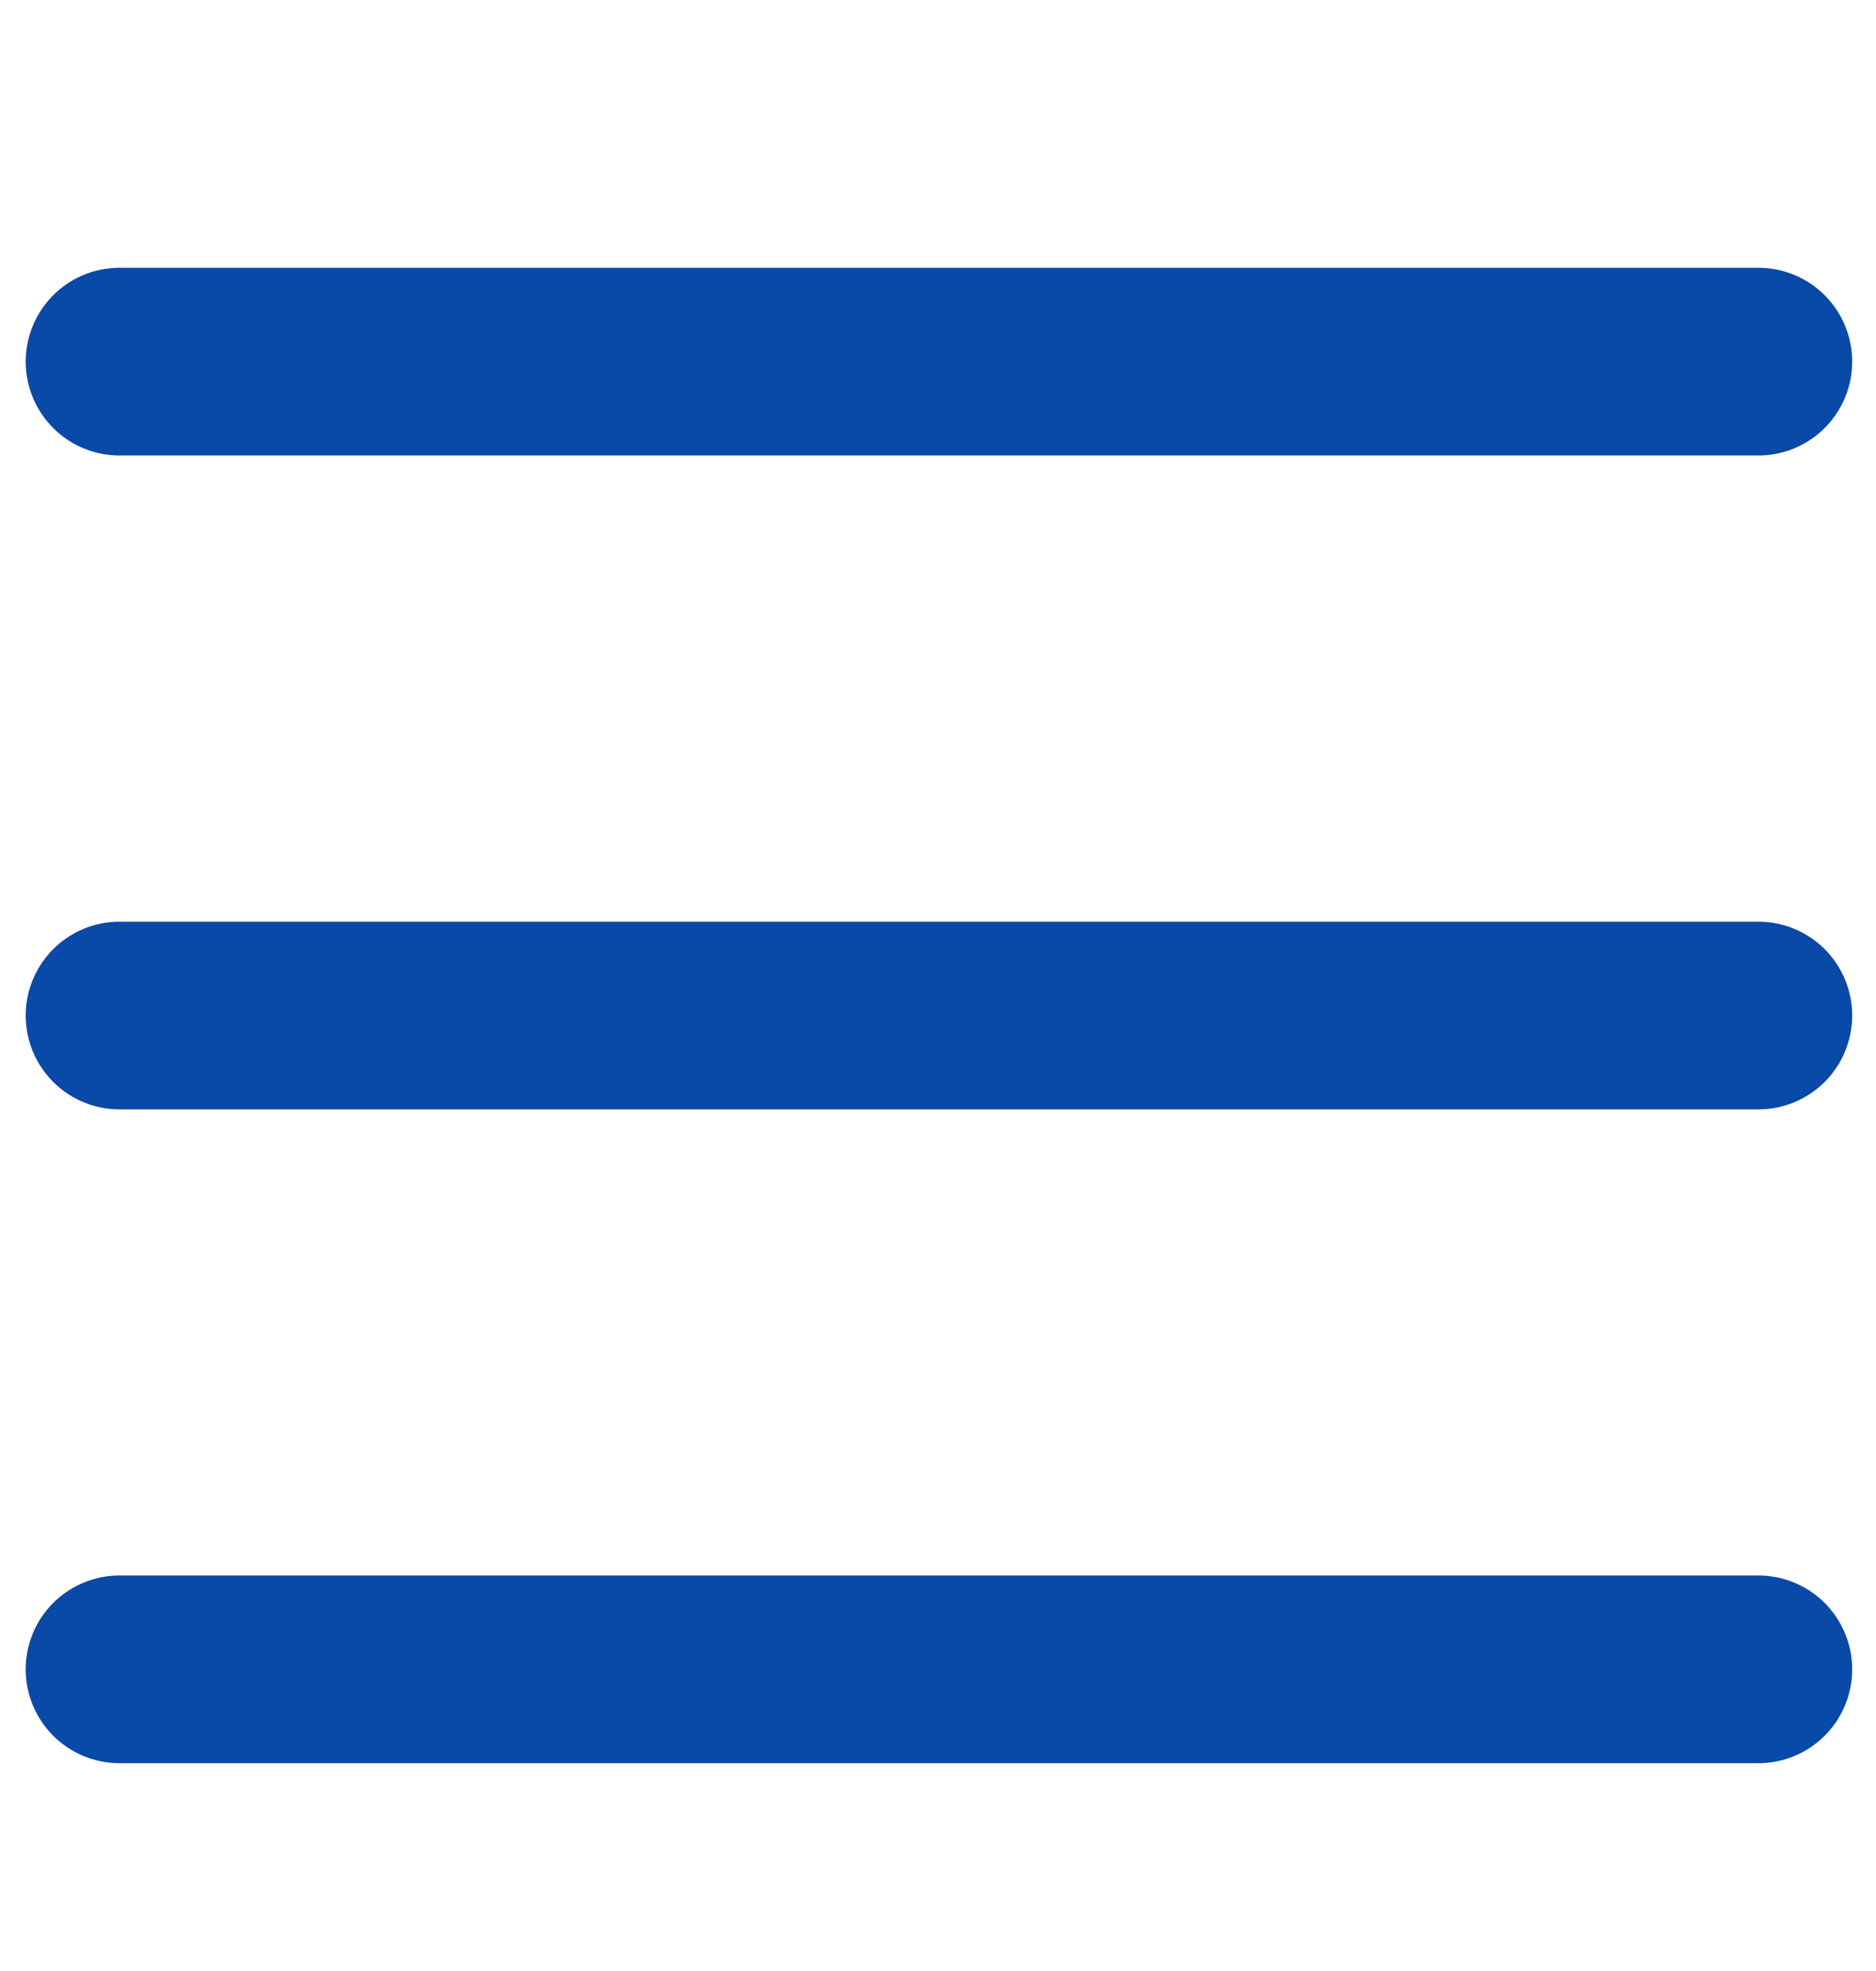 <svg width="20" height="21" viewBox="0 0 20 21" fill="none" xmlns="http://www.w3.org/2000/svg">
<path d="M1.274 3.853H18.746" stroke="#0949A8" stroke-width="2" stroke-linecap="round"/>
<path d="M1.274 10.82H18.746" stroke="#0949A8" stroke-width="2" stroke-linecap="round"/>
<path d="M1.274 17.786H18.746" stroke="#0949A8" stroke-width="2" stroke-linecap="round"/>
</svg>
